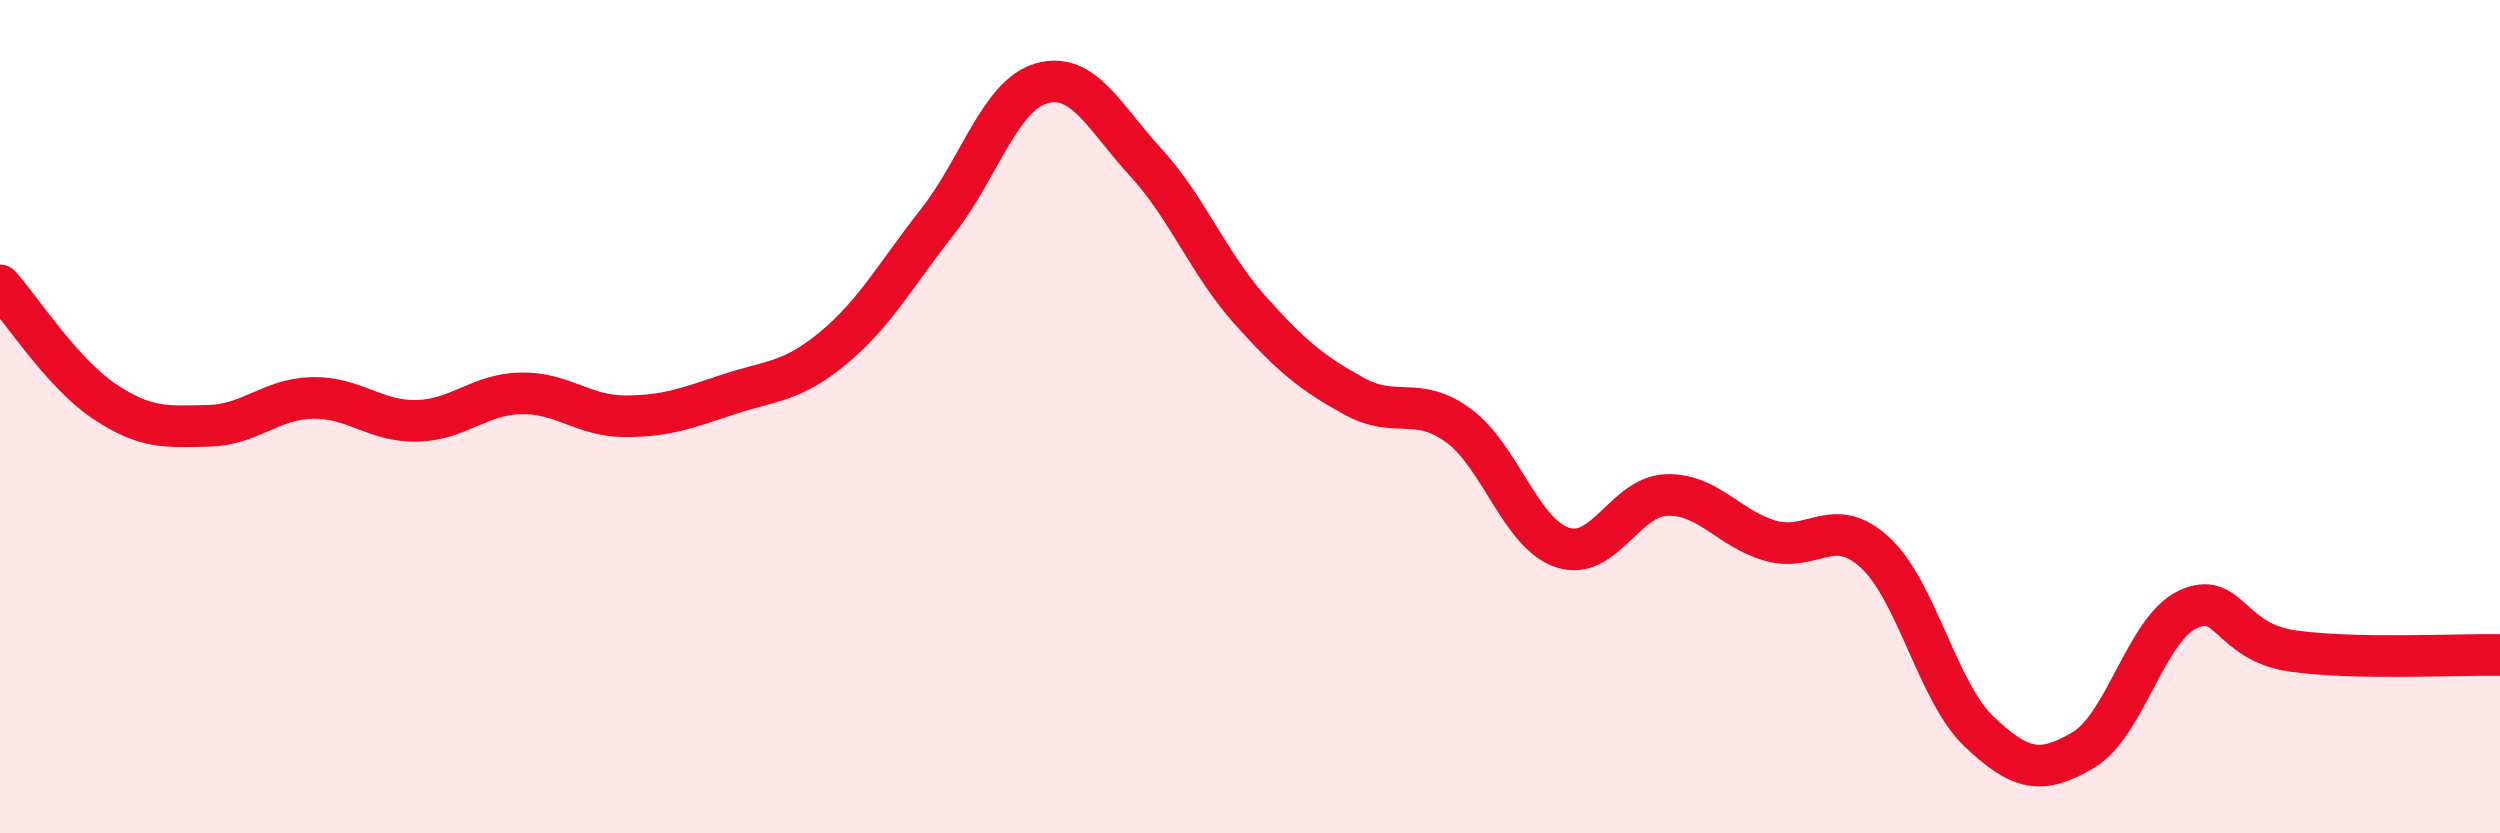 
    <svg width="60" height="20" viewBox="0 0 60 20" xmlns="http://www.w3.org/2000/svg">
      <path
        d="M 0,6.85 C 0.5,7.41 1.5,8.96 2.5,9.63 C 3.5,10.3 4,10.24 5,10.22 C 6,10.2 6.5,9.57 7.5,9.55 C 8.5,9.53 9,10.12 10,10.1 C 11,10.08 11.5,9.46 12.5,9.44 C 13.5,9.42 14,9.99 15,9.99 C 16,9.99 16.5,9.79 17.5,9.46 C 18.5,9.13 19,9.18 20,8.35 C 21,7.52 21.5,6.59 22.5,5.32 C 23.5,4.05 24,2.28 25,2 C 26,1.72 26.5,2.81 27.5,3.9 C 28.5,4.99 29,6.32 30,7.44 C 31,8.56 31.5,8.96 32.5,9.51 C 33.5,10.06 34,9.48 35,10.21 C 36,10.94 36.5,12.81 37.5,13.14 C 38.5,13.47 39,11.91 40,11.88 C 41,11.85 41.5,12.7 42.5,12.98 C 43.5,13.26 44,12.34 45,13.26 C 46,14.18 46.5,16.61 47.5,17.56 C 48.5,18.51 49,18.59 50,18 C 51,17.41 51.5,15.11 52.5,14.63 C 53.5,14.15 53.5,15.4 55,15.62 C 56.5,15.84 59,15.7 60,15.72L60 20L0 20Z"
        fill="#EB0A25"
        opacity="0.1"
        stroke-linecap="round"
        stroke-linejoin="round"
      />
      <path
        d="M 0,6.85 C 0.5,7.41 1.5,8.96 2.5,9.63 C 3.5,10.3 4,10.24 5,10.22 C 6,10.2 6.5,9.57 7.5,9.55 C 8.5,9.53 9,10.12 10,10.1 C 11,10.08 11.5,9.46 12.5,9.44 C 13.5,9.42 14,9.99 15,9.99 C 16,9.99 16.5,9.79 17.5,9.46 C 18.5,9.13 19,9.18 20,8.35 C 21,7.52 21.5,6.59 22.5,5.32 C 23.5,4.05 24,2.28 25,2 C 26,1.72 26.5,2.81 27.5,3.9 C 28.5,4.99 29,6.32 30,7.44 C 31,8.56 31.5,8.96 32.5,9.51 C 33.5,10.06 34,9.48 35,10.21 C 36,10.94 36.5,12.81 37.5,13.14 C 38.5,13.47 39,11.91 40,11.88 C 41,11.85 41.5,12.7 42.5,12.98 C 43.5,13.26 44,12.34 45,13.26 C 46,14.18 46.5,16.61 47.5,17.56 C 48.5,18.51 49,18.59 50,18 C 51,17.41 51.5,15.11 52.5,14.63 C 53.5,14.15 53.5,15.4 55,15.62 C 56.5,15.84 59,15.7 60,15.72"
        stroke="#EB0A25"
        stroke-width="1"
        fill="none"
        stroke-linecap="round"
        stroke-linejoin="round"
      />
    </svg>
  